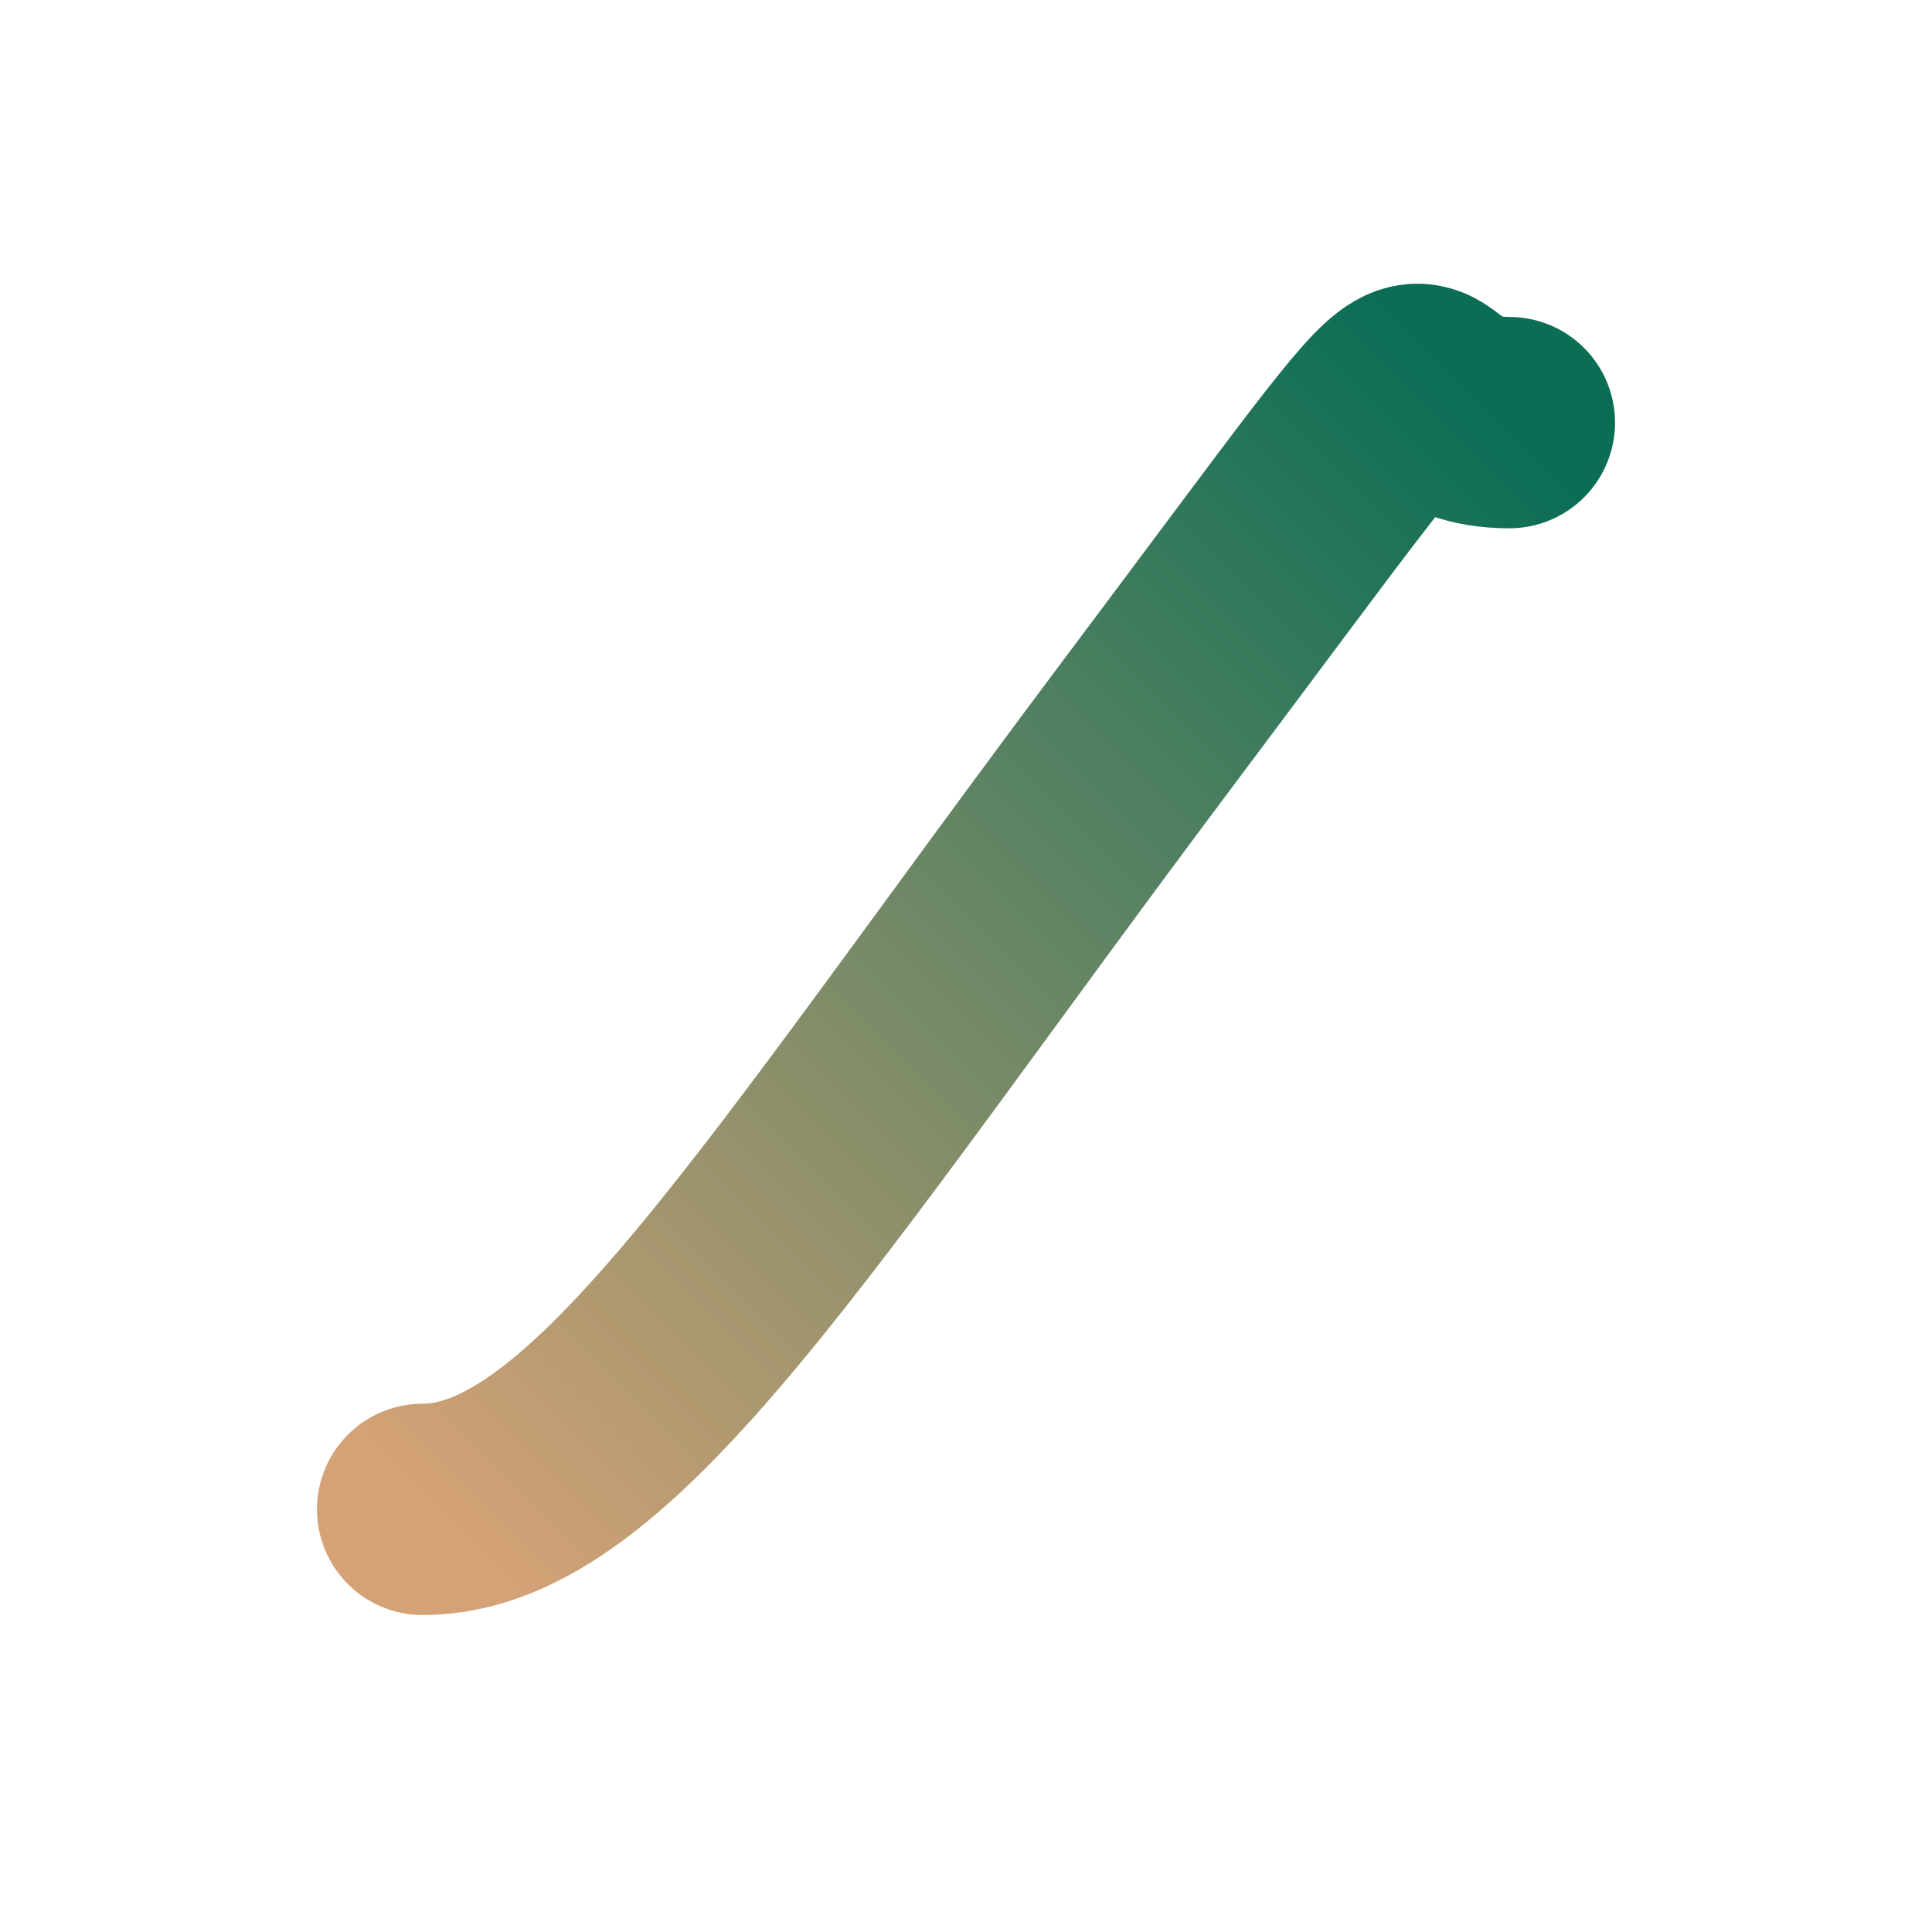<svg width="64" height="64" viewBox="0 0 64 64" fill="none" xmlns="http://www.w3.org/2000/svg">
<defs>
  <linearGradient id="careerPathGradient" x1="0%" y1="100%" x2="100%" y2="0%">
    <stop offset="0%" style="stop-color:#D4A276;stop-opacity:1" />
    <stop offset="100%" style="stop-color:#0A6E55;stop-opacity:1" />
  </linearGradient>
</defs>
<path d="M14 50 C 20 50, 26 40, 38 24 S 45 14, 50 14" stroke="url(#careerPathGradient)" stroke-width="7" stroke-linecap="round"/>
</svg>